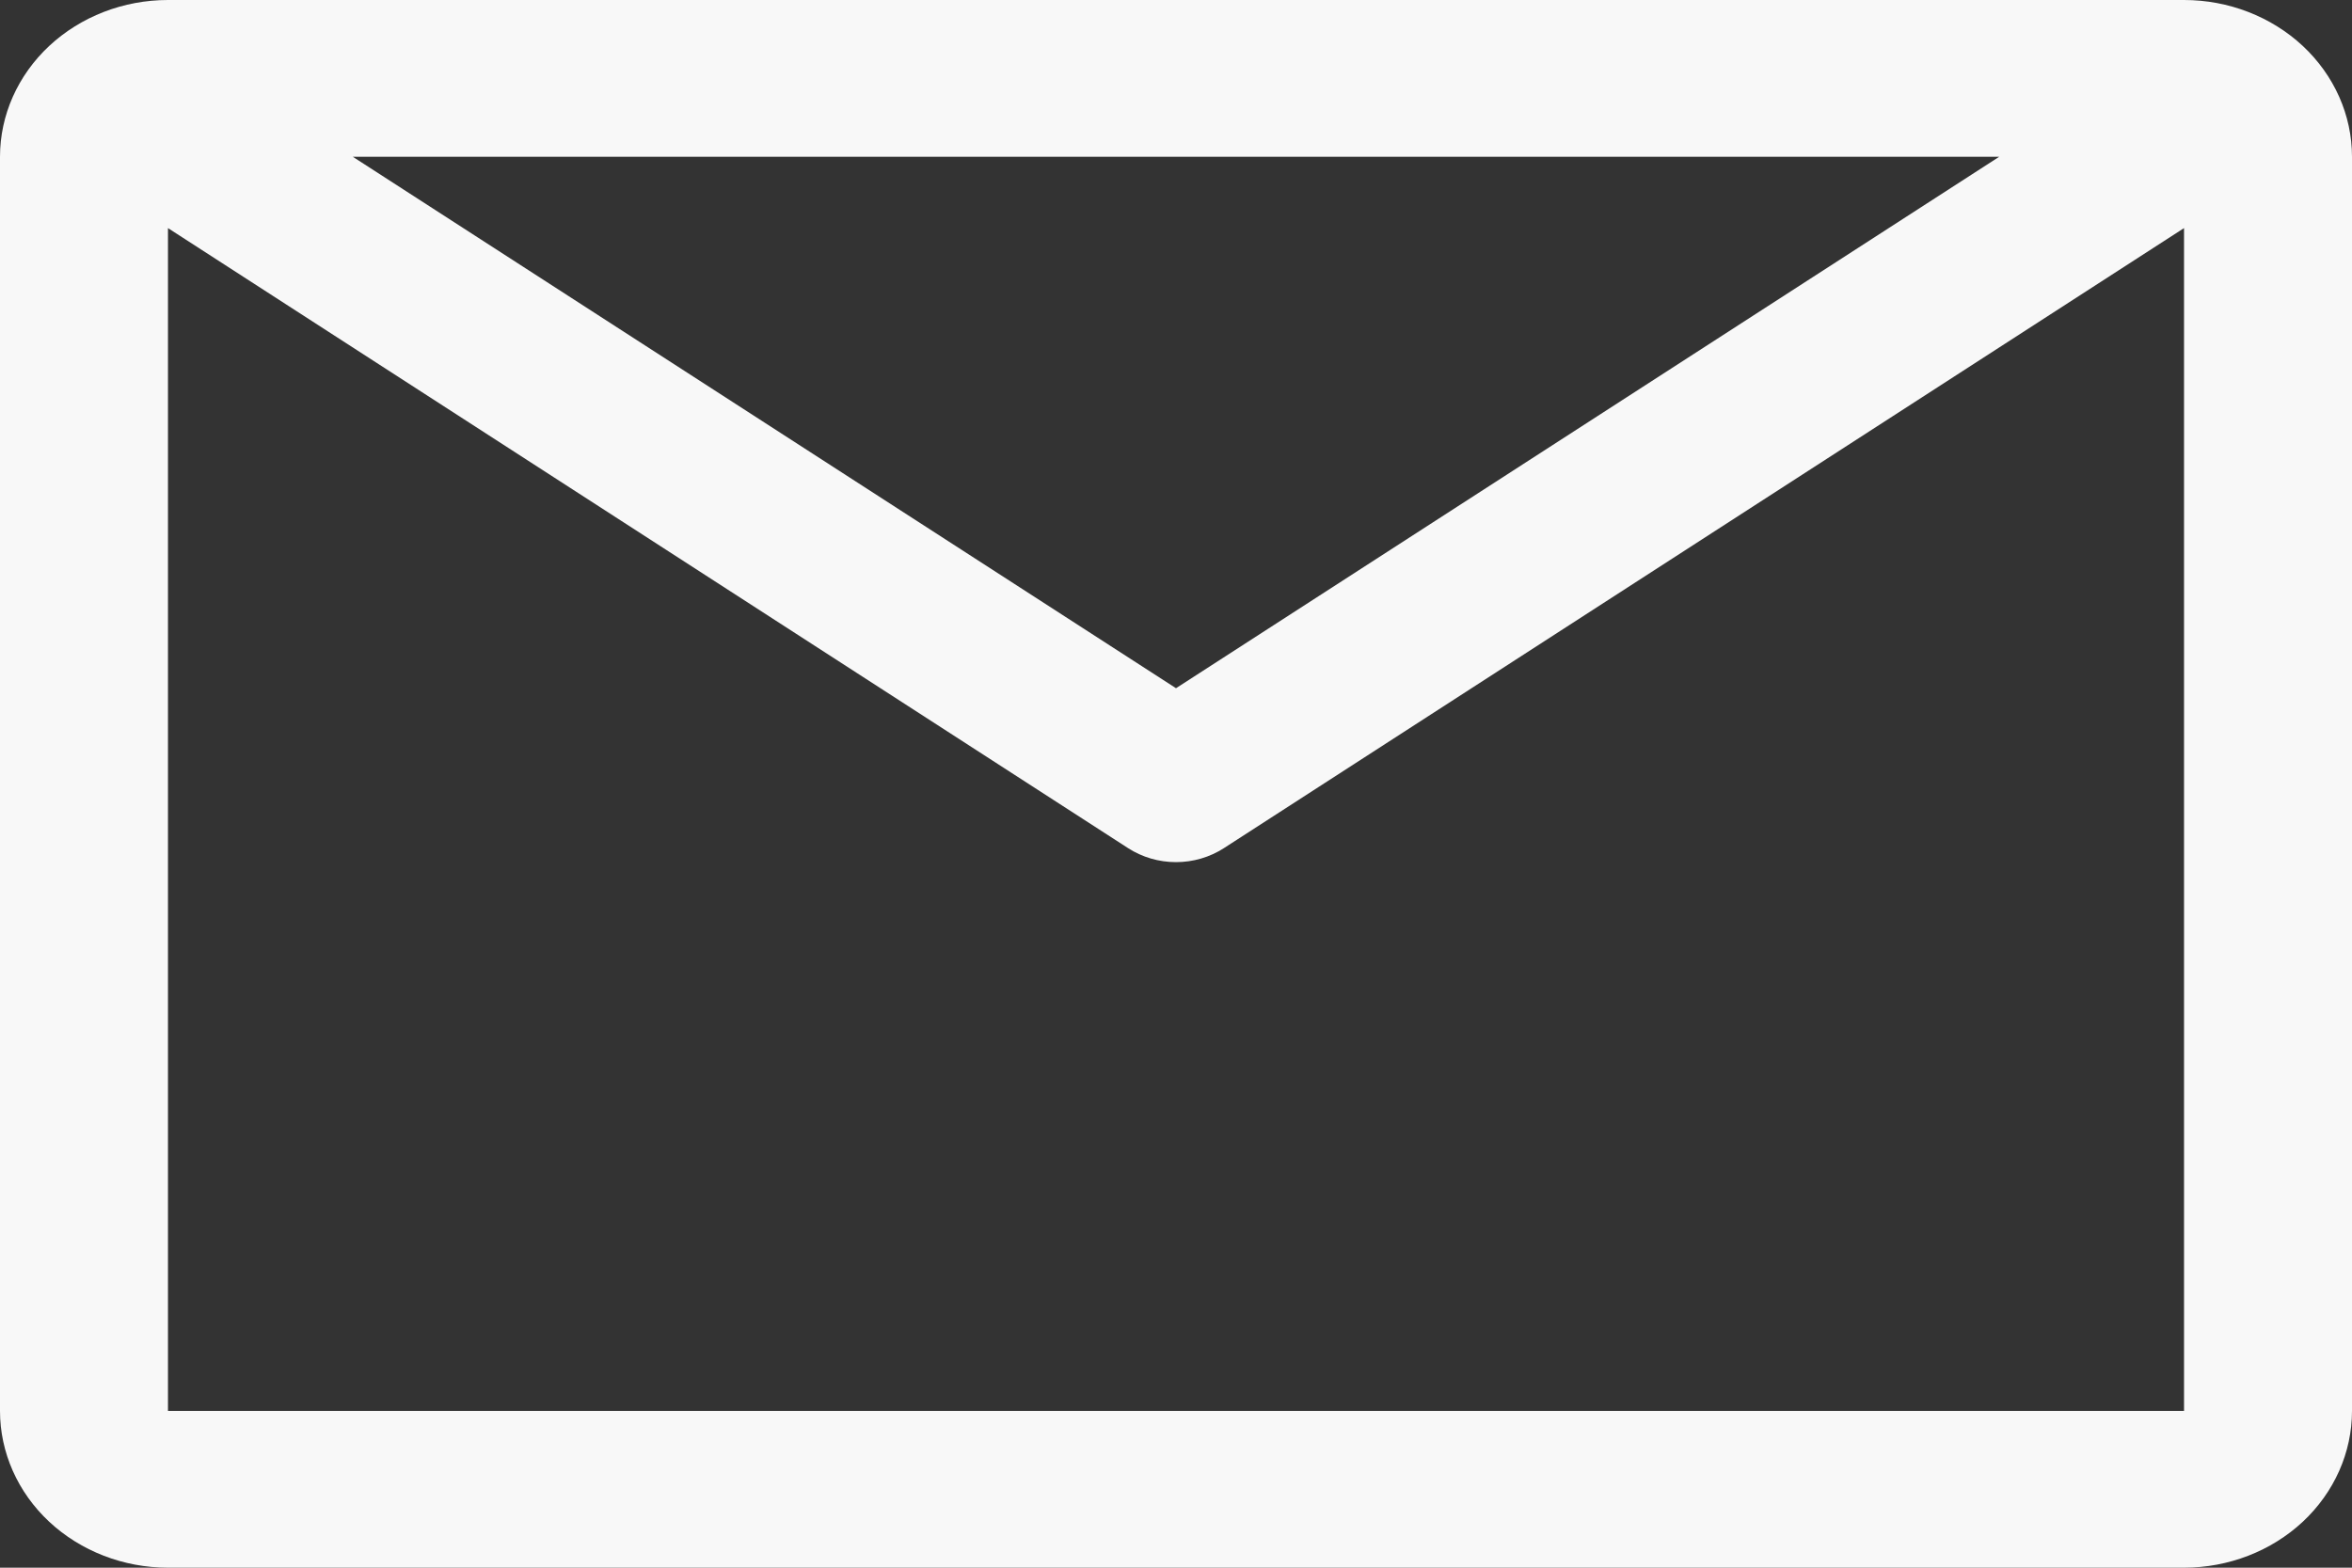 <svg width="24" height="16" viewBox="0 0 24 16" fill="none" xmlns="http://www.w3.org/2000/svg">
<rect x="0" y="0" width="24" height="16" fill="#333333" stroke="none"/>
<path d="M22.286 0H1.714C1.26 0 0.824 0.169 0.502 0.469C0.181 0.769 0 1.176 0 1.6V14.4C0 14.824 0.181 15.231 0.502 15.531C0.824 15.831 1.26 16 1.714 16H22.286C22.74 16 23.176 15.831 23.498 15.531C23.819 15.231 24 14.824 24 14.4V1.6C24 1.176 23.819 0.769 23.498 0.469C23.176 0.169 22.74 0 22.286 0ZM20.4 1.6L12 7.024L3.6 1.6H20.4ZM1.714 14.4V2.328L11.511 8.656C11.655 8.749 11.825 8.799 12 8.799C12.175 8.799 12.345 8.749 12.489 8.656L22.286 2.328V14.4H1.714Z" fill="#F8F8F8"/>
</svg>
